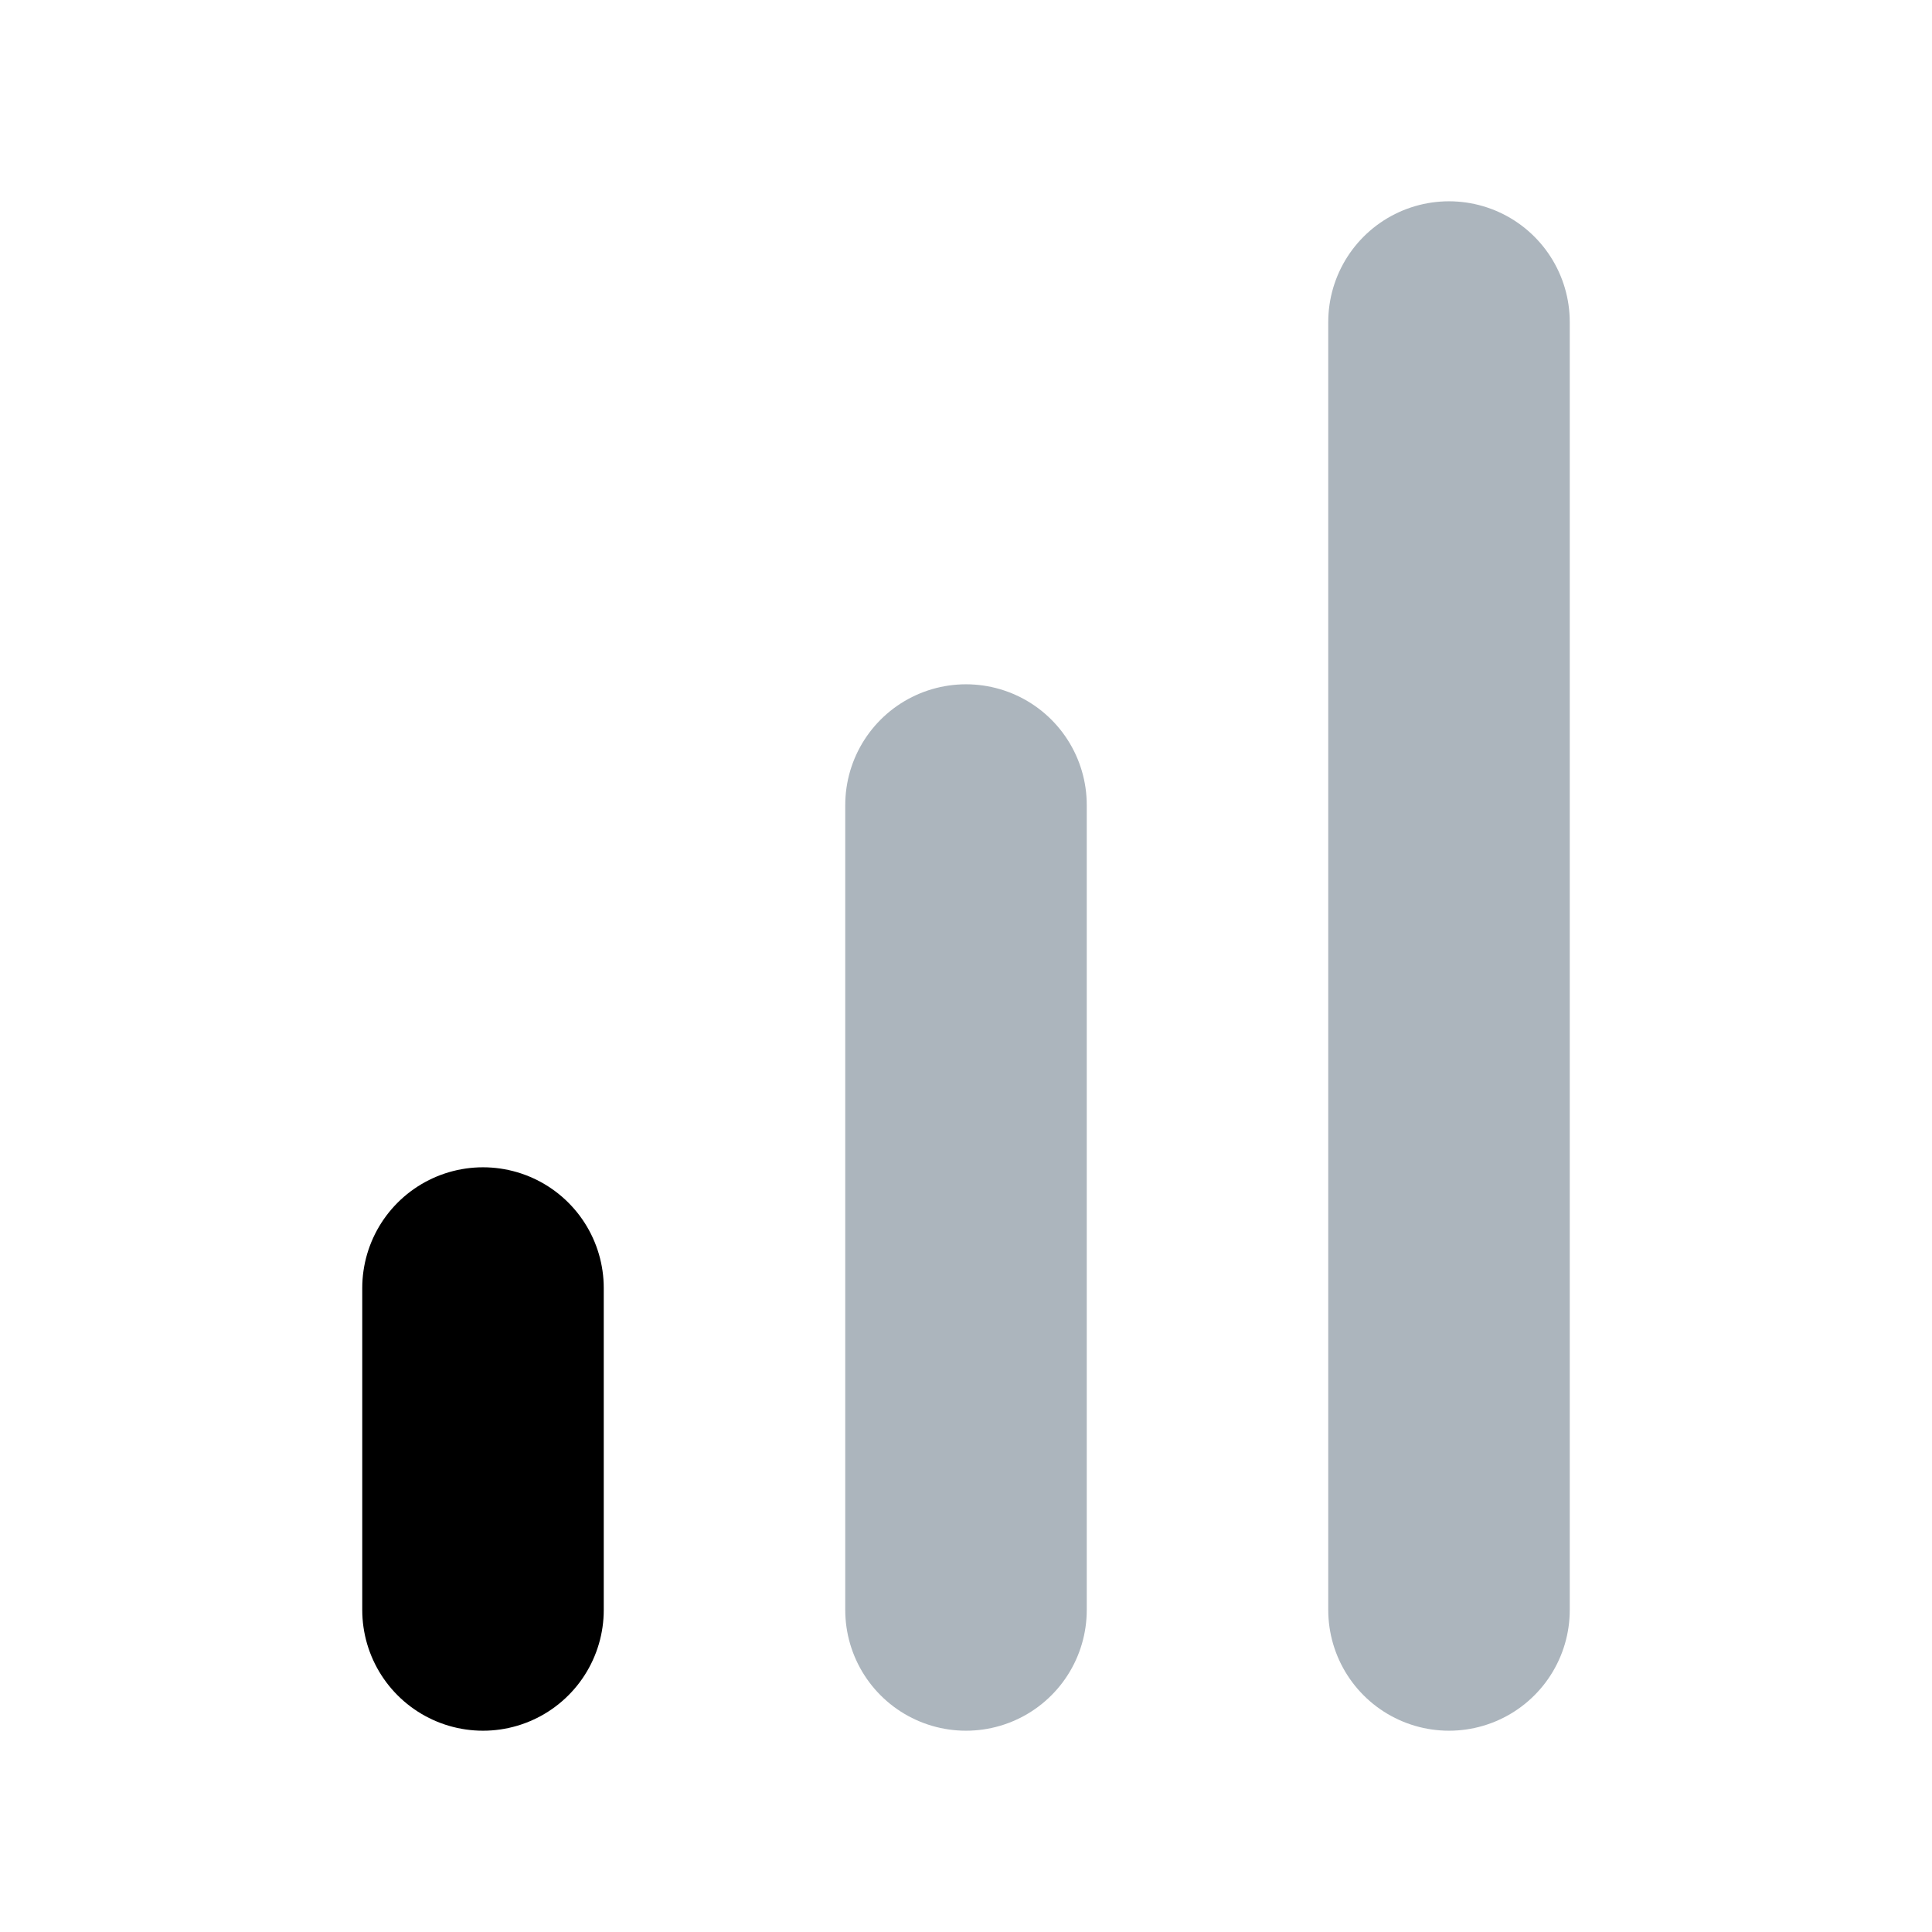 <svg width="16" height="16" viewBox="0 0 16 16" fill="none" xmlns="http://www.w3.org/2000/svg">
<path d="M8 13.333V6.667" stroke="#ACB5BD" stroke-width="2" stroke-linecap="round" stroke-linejoin="round"/>
<path d="M12 13.333V2.667" stroke="#ACB5BD" stroke-width="2" stroke-linecap="round" stroke-linejoin="round"/>
<path d="M4 13.333V10.667" stroke="black" stroke-width="2" stroke-linecap="round" stroke-linejoin="round"/>
</svg>

